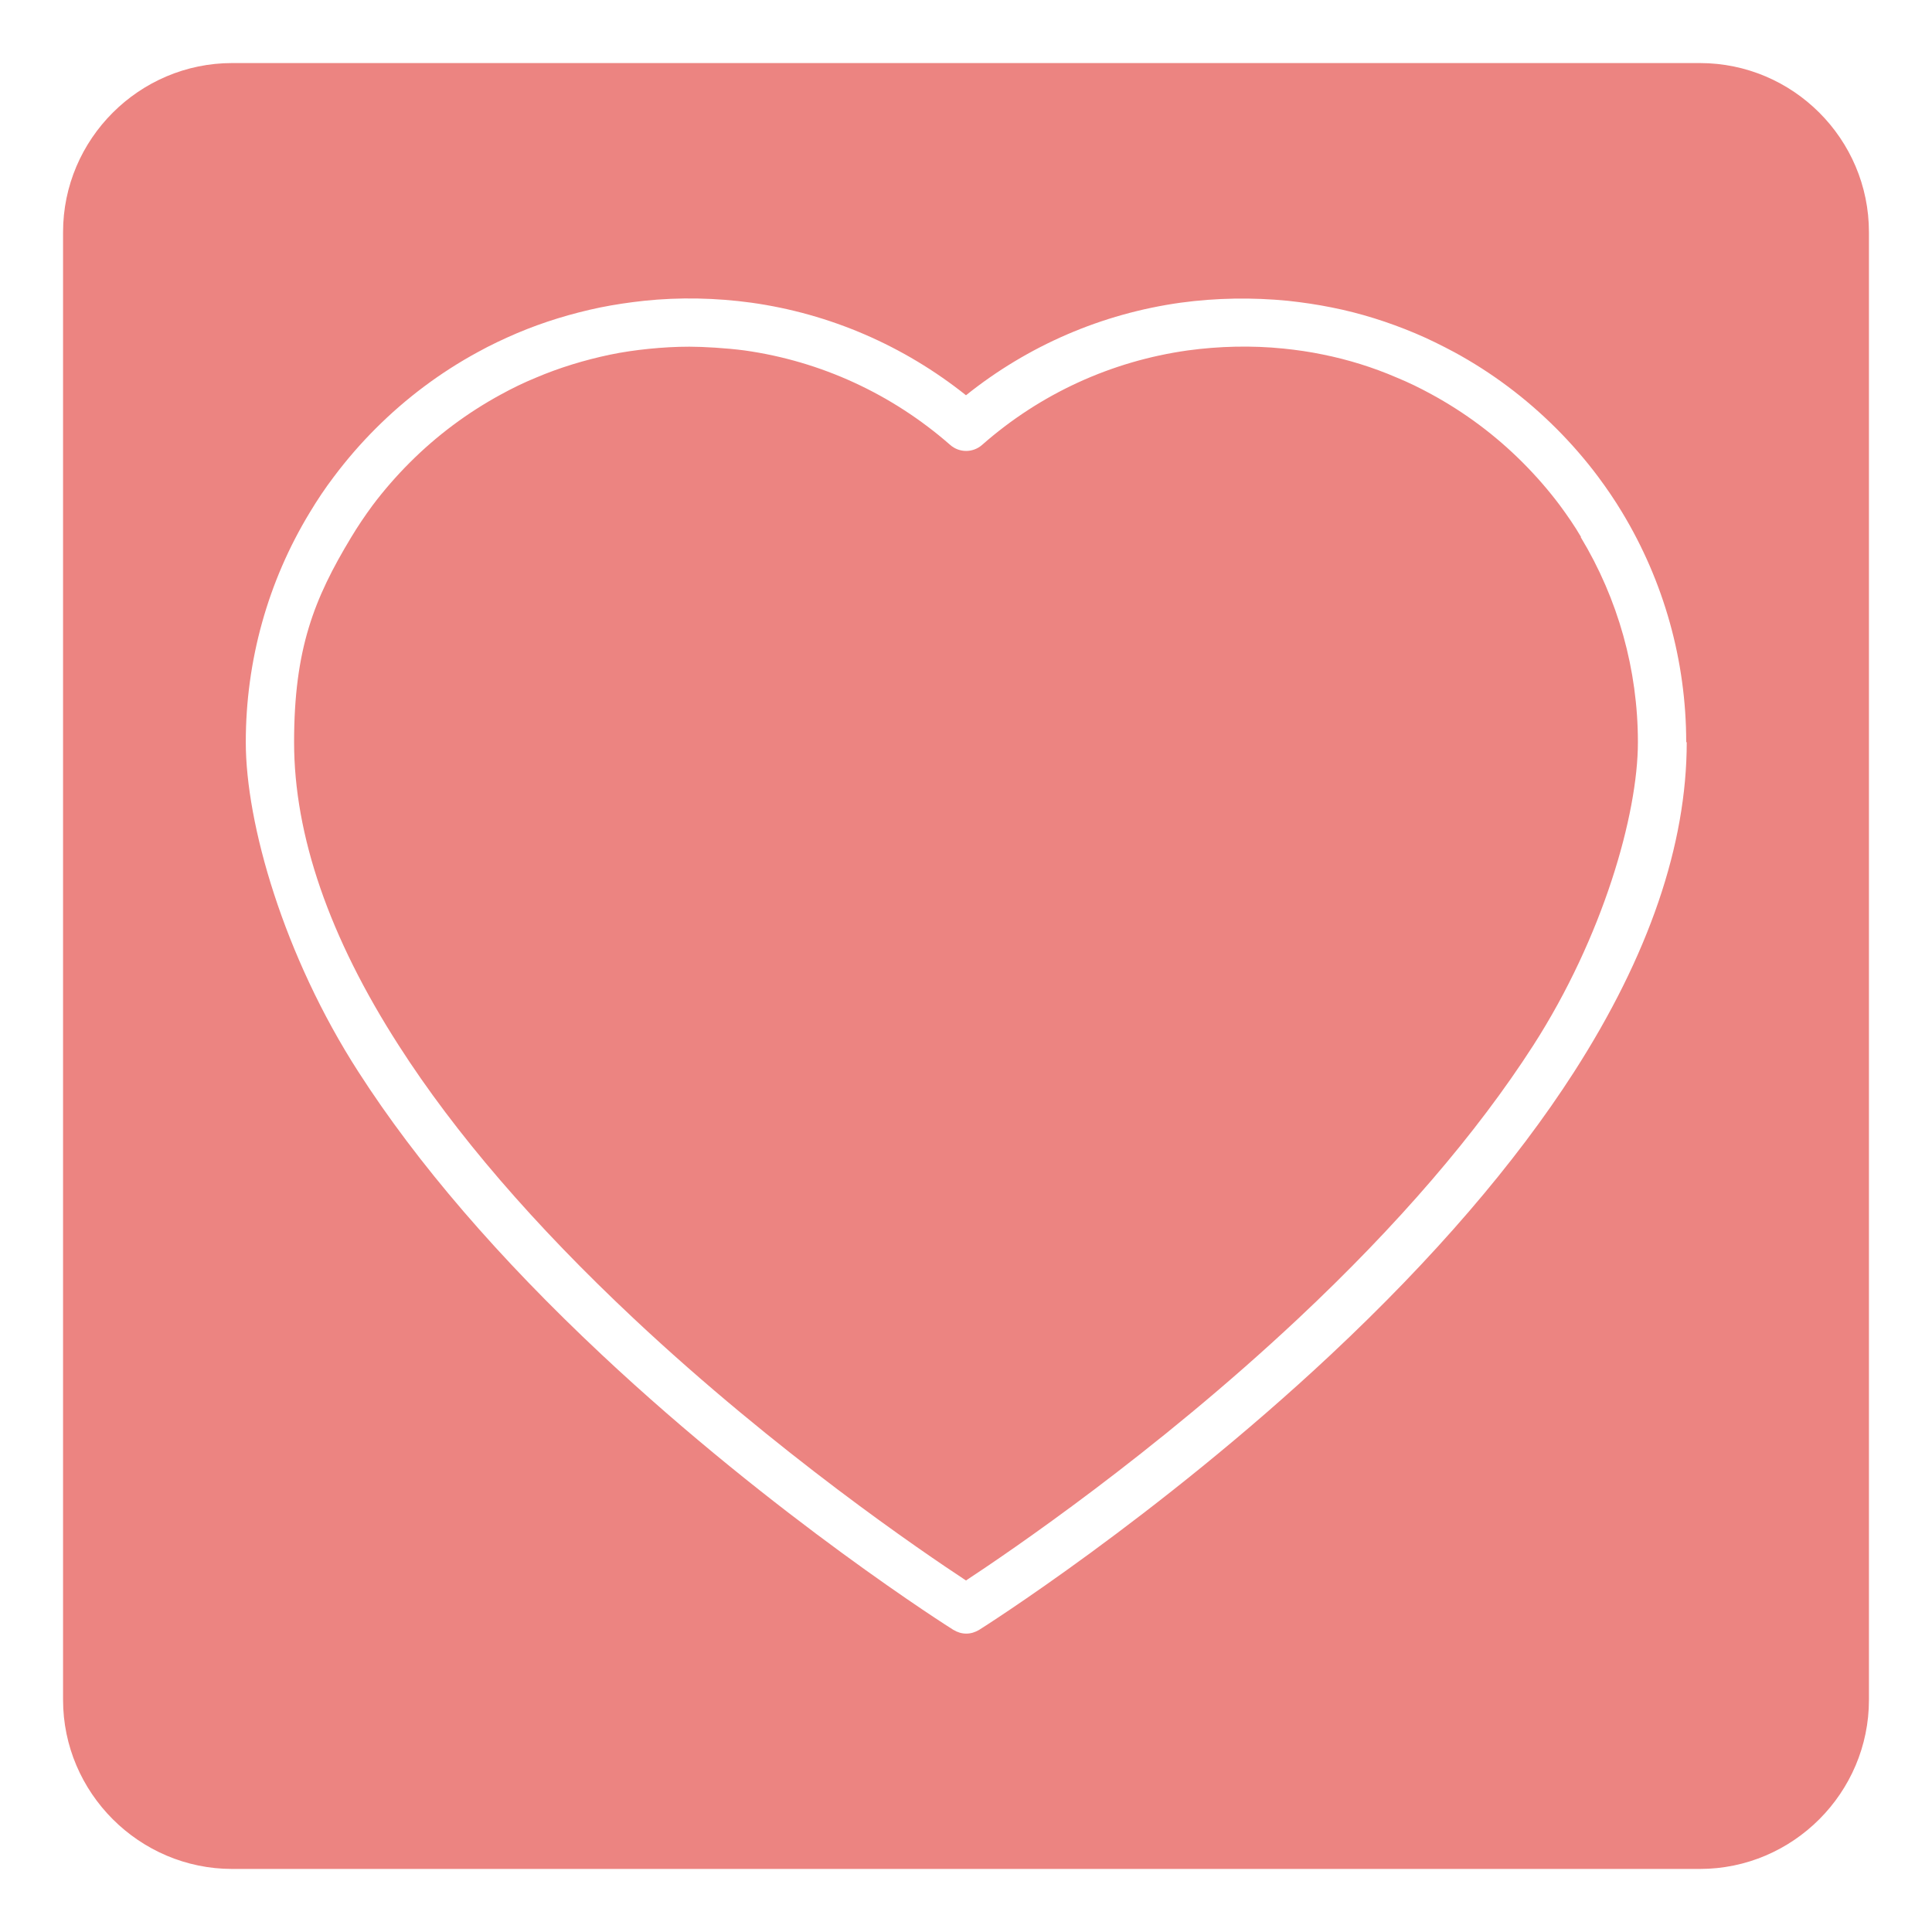 <?xml version="1.0" encoding="UTF-8"?>
<svg id="Layer_1" xmlns="http://www.w3.org/2000/svg" xmlns:xlink="http://www.w3.org/1999/xlink" version="1.1" viewBox="0 0 720 720">
  <!-- Generator: Adobe Illustrator 29.2.1, SVG Export Plug-In . SVG Version: 2.1.0 Build 116)  -->
  <defs>
    <style>
      .st0 {
        fill: #ec8481;
      }
    </style>
  </defs>
  <path class="st0" d="M589.1,200.2c13.9,23,21.3,49.4,21.3,76.4s-13.1,72.7-39,113c-21.1,32.8-50.6,67.1-87.6,101.8-53.5,50.2-107.7,87-123.8,97.6-16.1-10.6-70.3-47.4-123.8-97.6-37.1-34.8-66.6-69-87.6-101.8-25.9-40.3-39-78.3-39-113s7.4-53.4,21.3-76.4c2.4-4,5.1-8,7.9-11.8,4.2-5.6,8.9-11,13.9-16,10.1-10.1,21.5-18.6,34-25.4,4.2-2.3,8.5-4.4,12.9-6.2,8.9-3.8,18.2-6.6,27.6-8.6,4.8-1,9.7-1.7,14.6-2.2,5-.5,10-.8,15.1-.8s13.8.5,20.6,1.4c28.4,4,54.9,16.2,76.6,35.2,3.4,3,8.5,3,11.9,0,21.7-19.1,48.2-31.2,76.6-35.2,11.7-1.6,23.9-1.9,35.7-.7,4.9.5,9.8,1.2,14.6,2.2,9.5,1.9,18.8,4.8,27.6,8.6,4.4,1.8,8.7,3.9,12.9,6.2,12.5,6.8,23.9,15.3,34,25.4,5,5,9.7,10.4,13.9,16,2.8,3.8,5.5,7.7,7.9,11.8h0ZM696.5,86.5v547c0,34.6-28.3,63-63,63H86.5c-34.6,0-63-28.4-63-63V86.5c0-34.7,28.4-63,63-63h547c34.7,0,63,28.3,63,63ZM628.4,276.6c0-30.3-8.3-59.9-23.9-85.7-2.7-4.5-5.7-8.9-8.9-13.2-4.7-6.3-10-12.4-15.6-18-11.3-11.3-24.1-20.9-38.1-28.5-4.7-2.5-9.5-4.9-14.5-7-10-4.2-20.4-7.5-31-9.6-5.4-1.1-10.9-1.9-16.4-2.5-13.2-1.3-26.8-1.1-40,.7-29.4,4.1-56.9,16-80,34.5-23.2-18.5-50.7-30.4-80-34.5-13.1-1.8-26.8-2.1-40-.7-5.5.6-11,1.4-16.4,2.5-10.6,2.2-21.1,5.4-31,9.6-4.9,2.1-9.8,4.4-14.5,7-14,7.6-26.8,17.2-38.1,28.5-5.6,5.6-10.8,11.6-15.6,18-3.2,4.2-6.2,8.7-8.9,13.2-15.7,25.8-23.9,55.4-23.9,85.7s14.1,79.6,42,122.9c21.9,34.1,52.4,69.5,90.6,105.3,64.7,60.7,130.4,102.2,131.1,102.6,1.5.9,3.1,1.4,4.8,1.4s3.3-.5,4.8-1.4c.7-.4,66.3-41.9,131.1-102.6,38.2-35.8,68.7-71.2,90.6-105.3,27.8-43.3,42-84.6,42-122.9Z"/>
</svg>